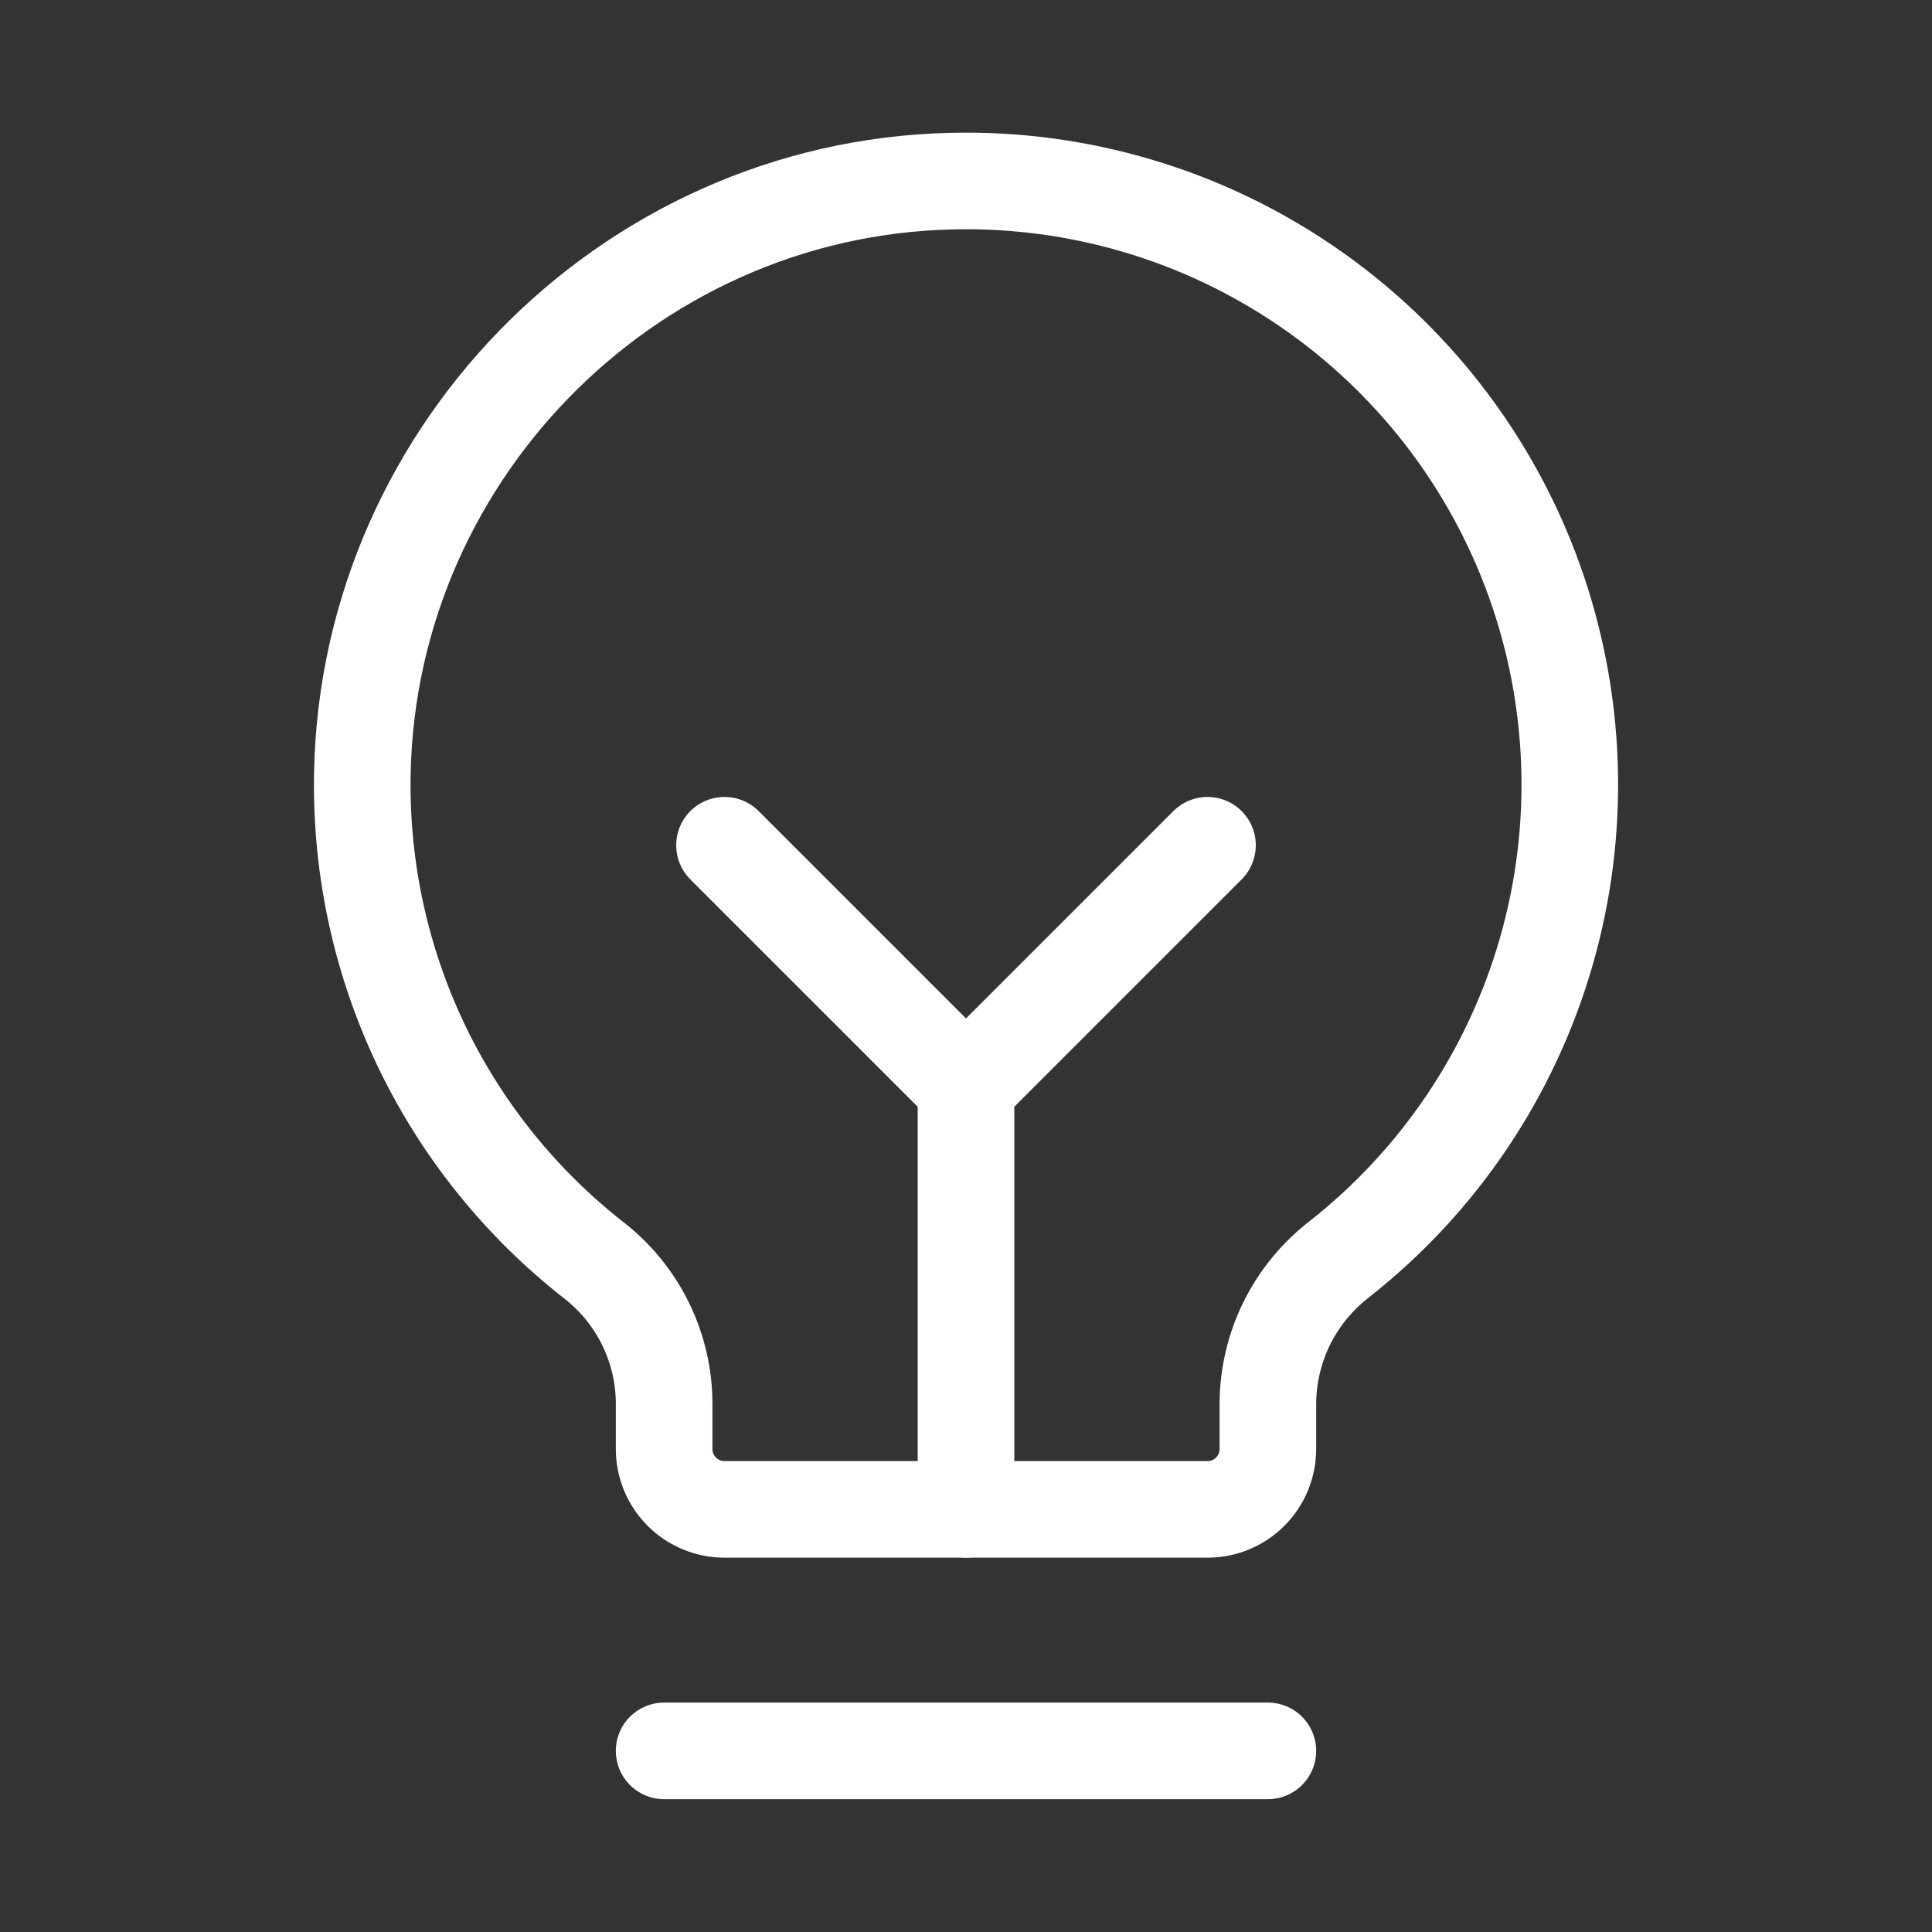 <svg width="20" height="20" viewBox="0 0 20 20" fill="none" xmlns="http://www.w3.org/2000/svg">
	<rect x="0" y="0" width="20" height="20" fill="#333333" stroke="none"/>
	<g clip-path="url(#clip0_1_268)">
		<path d="M6.875 18.125H13.125" stroke="white" stroke-linecap="round" stroke-linejoin="round"/>
		<path d="M10 15.625V11.25" stroke="white" stroke-linecap="round" stroke-linejoin="round"/>
		<path d="M7.5 8.75L10 11.25L12.5 8.75" stroke="white" stroke-linecap="round" stroke-linejoin="round"/>
		<path d="M6.148 13.047C5.405 12.466 4.804 11.725 4.388 10.879C3.973 10.032 3.755 9.103 3.75 8.16C3.731 4.773 6.463 1.953 9.849 1.875C11.162 1.843 12.451 2.225 13.534 2.968C14.617 3.71 15.439 4.774 15.883 6.01C16.326 7.245 16.37 8.589 16.007 9.851C15.644 11.113 14.893 12.228 13.86 13.039C13.632 13.216 13.448 13.442 13.32 13.7C13.193 13.959 13.126 14.243 13.125 14.531V15C13.125 15.166 13.059 15.325 12.942 15.442C12.825 15.559 12.666 15.625 12.5 15.625H7.5C7.334 15.625 7.175 15.559 7.058 15.442C6.941 15.325 6.875 15.166 6.875 15V14.531C6.875 14.245 6.809 13.962 6.683 13.705C6.557 13.448 6.374 13.223 6.148 13.047Z"
			  stroke="white" stroke-linecap="round" stroke-linejoin="round"/>
	</g>
	<defs>
		<clipPath id="clip0_1_268">
			<rect width="20" height="20" fill="white"/>
		</clipPath>
	</defs>
</svg>
